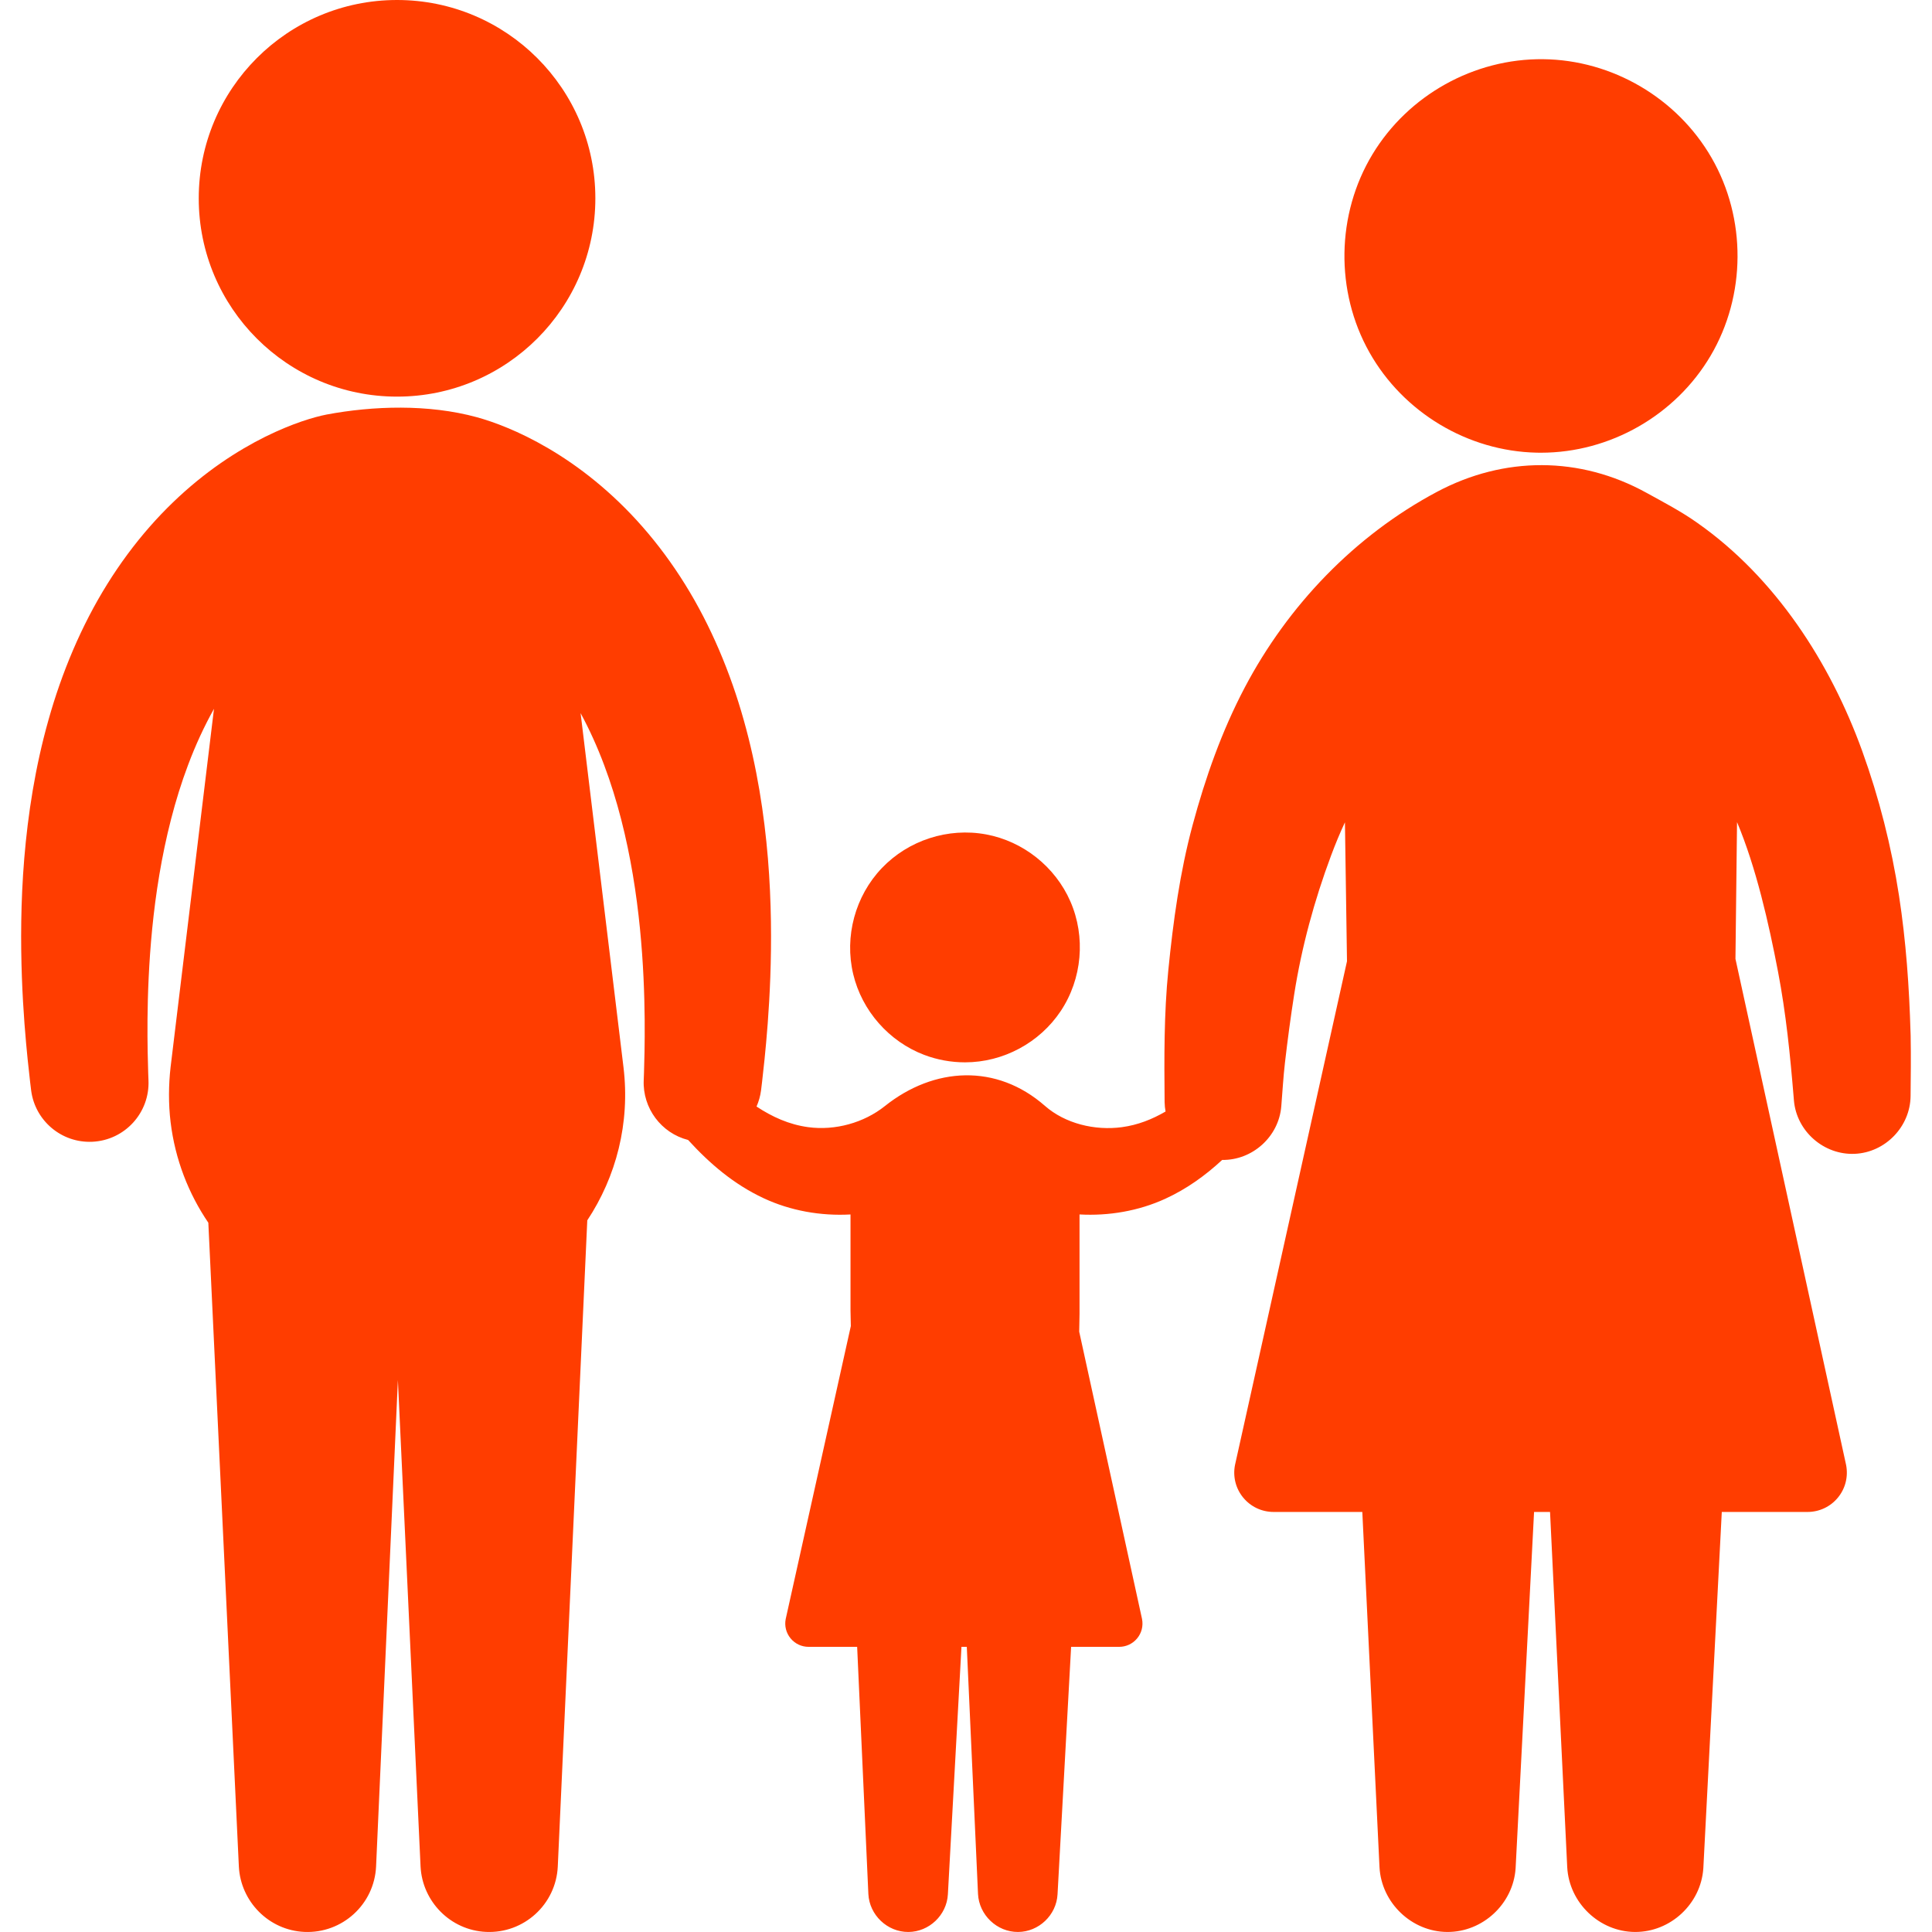 <!DOCTYPE svg PUBLIC "-//W3C//DTD SVG 1.1//EN" "http://www.w3.org/Graphics/SVG/1.1/DTD/svg11.dtd">
<!-- Uploaded to: SVG Repo, www.svgrepo.com, Transformed by: SVG Repo Mixer Tools -->
<svg fill="#ff3d00" version="1.1" id="Capa_1" xmlns="http://www.w3.org/2000/svg" xmlns:xlink="http://www.w3.org/1999/xlink" width="800px" height="800px" viewBox="0 0 503.847 503.847" xml:space="preserve">
<g id="SVGRepo_bgCarrier" stroke-width="0"/>
<g id="SVGRepo_tracerCarrier" stroke-linecap="round" stroke-linejoin="round"/>
<g id="SVGRepo_iconCarrier"> <g> <g> <path d="M103.547,103.436c28.558,0,51.715-23.156,51.715-51.718C155.262,23.153,132.105,0,103.547,0 C74.982,0,51.83,23.152,51.83,51.718C51.829,80.28,74.982,103.436,103.547,103.436z"/> <path d="M400.747,118.051c0.376,0.008,0.752,0.012,1.127,0.012c18.02,0,35.058-9.75,44.219-25.264 c9.29-15.733,9.394-35.819,0.265-51.647c-8.991-15.594-25.917-25.522-43.92-25.716c-18.033-0.194-35.186,9.373-44.513,24.809 c-9.45,15.637-9.761,35.72-0.797,51.642C365.952,107.559,382.761,117.664,400.747,118.051z"/> <path d="M498.282,270.474c0.003,0.093,0.003,0.046-0.003-0.292c-0.041-1.54-0.036-1.25-0.023-0.697 c-0.341-12.033-1.179-24.021-3.016-35.929c-1.979-12.832-5.172-25.453-9.58-37.662c-8.343-23.099-22.681-45.266-43.003-59.531 c-4.214-2.988-8.784-5.375-13.312-7.869c-17.333-9.547-37.083-9.547-54.589-0.231c-21.516,11.452-38.917,29.724-50.131,51.018 c-5.997,11.385-10.272,23.512-13.609,35.912c-3.33,12.372-5.056,25.072-6.327,37.795c-1.143,11.437-1.077,22.965-0.97,34.44 c0.011,0.832,0.106,1.646,0.25,2.445c-3.478,2.024-7.211,3.519-11.401,4.083c-7.051,0.949-14.787-0.928-20.056-5.553 c-12.614-11.072-28.902-10.197-41.758,0.063c-5.452,4.353-12.953,6.433-19.967,5.488c-5.038-0.679-9.423-2.7-13.489-5.378 c0.572-1.307,0.98-2.711,1.173-4.196l0.016-0.115c0,0,0.375-2.911,0.902-8.043c0.519-5.133,1.177-12.493,1.502-21.44 c0.318-8.945,0.318-19.482-0.624-30.915c-0.947-11.423-2.827-23.762-6.303-36.072c-3.443-12.296-8.554-24.561-15.299-35.396 c-3.363-5.414-7.105-10.462-11.077-14.986c-3.968-4.528-8.16-8.529-12.335-11.941c-8.364-6.849-16.583-11.26-22.879-13.87 c-3.162-1.314-5.842-2.197-7.991-2.788c-12.688-3.469-27.115-2.971-39.203-0.705c-0.958,0.187-1.882,0.407-2.97,0.705 c-2.147,0.591-4.828,1.474-7.99,2.788c-6.296,2.61-14.516,7.021-22.879,13.871c-4.176,3.412-8.366,7.412-12.335,11.941 c-3.971,4.524-7.713,9.572-11.075,14.986c-6.745,10.835-11.857,23.1-15.299,35.396c-3.477,12.311-5.355,24.649-6.303,36.071 c-0.942,11.433-0.941,21.969-0.623,30.915c0.325,8.947,0.984,16.309,1.501,21.44c0.527,5.132,0.904,8.043,0.904,8.043l0.022,0.179 c1.035,7.815,7.898,13.679,15.922,13.318c8.48-0.38,15.045-7.562,14.666-16.042c0,0-0.122-2.707-0.21-7.423 c-0.081-4.714-0.115-11.439,0.264-19.411c0.381-7.964,1.169-17.182,2.778-26.746c1.605-9.555,4.028-19.461,7.489-28.625 c1.943-5.201,4.233-10.131,6.764-14.665l-11.32,93.46c-0.524,4.557-0.576,9.551,0,14.307c1.182,9.754,4.675,18.66,9.845,26.261 l7.962,167.901c0.461,9.11,7.79,16.629,17.09,17.047c9.883,0.442,18.253-7.209,18.697-17.092l5.686-126.83l5.912,126.858 c0.454,9.113,7.775,16.637,17.076,17.062c9.882,0.453,18.259-7.193,18.711-17.076l7.693-168.491 c7.521-11.366,11.208-25.354,9.44-39.946l-11.184-92.338c2.284,4.222,4.356,8.771,6.14,13.543 c3.46,9.163,5.883,19.07,7.488,28.625c1.608,9.563,2.396,18.781,2.778,26.746c0.38,7.971,0.345,14.697,0.265,19.411 c-0.088,4.716-0.21,7.423-0.21,7.423c-0.305,7.27,4.567,13.797,11.578,15.574c5.703,6.244,11.946,11.561,19.667,15.176 c7.032,3.297,14.95,4.676,22.683,4.248v25.023l0.085,4.089l-16.987,76.407c-0.35,1.788,0.113,3.622,1.27,5.027 c1.159,1.409,2.869,2.217,4.691,2.217h12.674l2.923,64.447c0.267,5.478,4.937,9.937,10.425,9.913 c5.423-0.021,10.019-4.403,10.314-9.813l3.54-64.547h1.394l2.923,64.447c0.269,5.478,4.937,9.937,10.425,9.913 c5.424-0.021,10.02-4.403,10.314-9.813l3.54-64.547h12.538c1.818,0,3.525-0.806,4.685-2.21c1.159-1.403,1.625-3.23,1.272-5.055 l-16.385-74.932l0.086-4.632v-25.938c7.604,0.427,15.404-0.899,22.35-4.082c5.606-2.567,10.438-6.056,14.85-10.132 c7.888,0.116,14.763-6.062,15.414-13.966c0.314-3.81,0.522-7.644,0.963-11.438c0.688-5.925,1.473-11.812,2.393-17.705 c1.929-12.356,5.261-24.561,9.628-36.268c1.092-2.927,2.292-5.841,3.617-8.671l0.536,36.234l-29.21,131.386 c-0.592,3.021,0.188,6.117,2.143,8.492c1.958,2.377,4.845,3.739,7.922,3.739h23.14l4.481,92.618 c0.482,9.291,8.368,16.871,17.681,16.918c9.259,0.046,17.188-7.342,17.812-16.575c0.005-0.095,0.011-0.188,0.016-0.281l4.8-92.68 h4.168l4.481,92.618c0.482,9.291,8.369,16.871,17.681,16.918c9.258,0.046,17.188-7.342,17.811-16.575 c0.006-0.095,0.012-0.188,0.017-0.282l4.799-92.679h22.364c3.07,0,5.954-1.357,7.91-3.728c1.955-2.37,2.743-5.459,2.146-8.534 l-28.855-131.978l0.412-35.663c4.974,11.813,8.285,26.446,10.691,39.015c2.078,10.846,3.173,21.794,4.081,32.789 c0.022,0.268,0.044,0.535,0.066,0.803c0.691,8.033,7.816,14.25,15.859,13.9c7.979-0.348,14.478-7.084,14.561-15.065 C498.312,280.722,498.379,275.6,498.282,270.474z"/> <path d="M241.025,275.105c3.393,1.286,7.014,1.942,10.643,1.942c9.953,0,19.433-5.086,24.953-13.365 c5.601-8.397,6.565-19.363,2.518-28.611c-3.942-9.014-12.307-15.678-21.983-17.468c-9.893-1.83-20.247,1.515-27.188,8.795 c-6.948,7.291-9.791,17.832-7.462,27.632C224.777,263.593,231.839,271.613,241.025,275.105z"/> </g> </g> </g>
</svg>